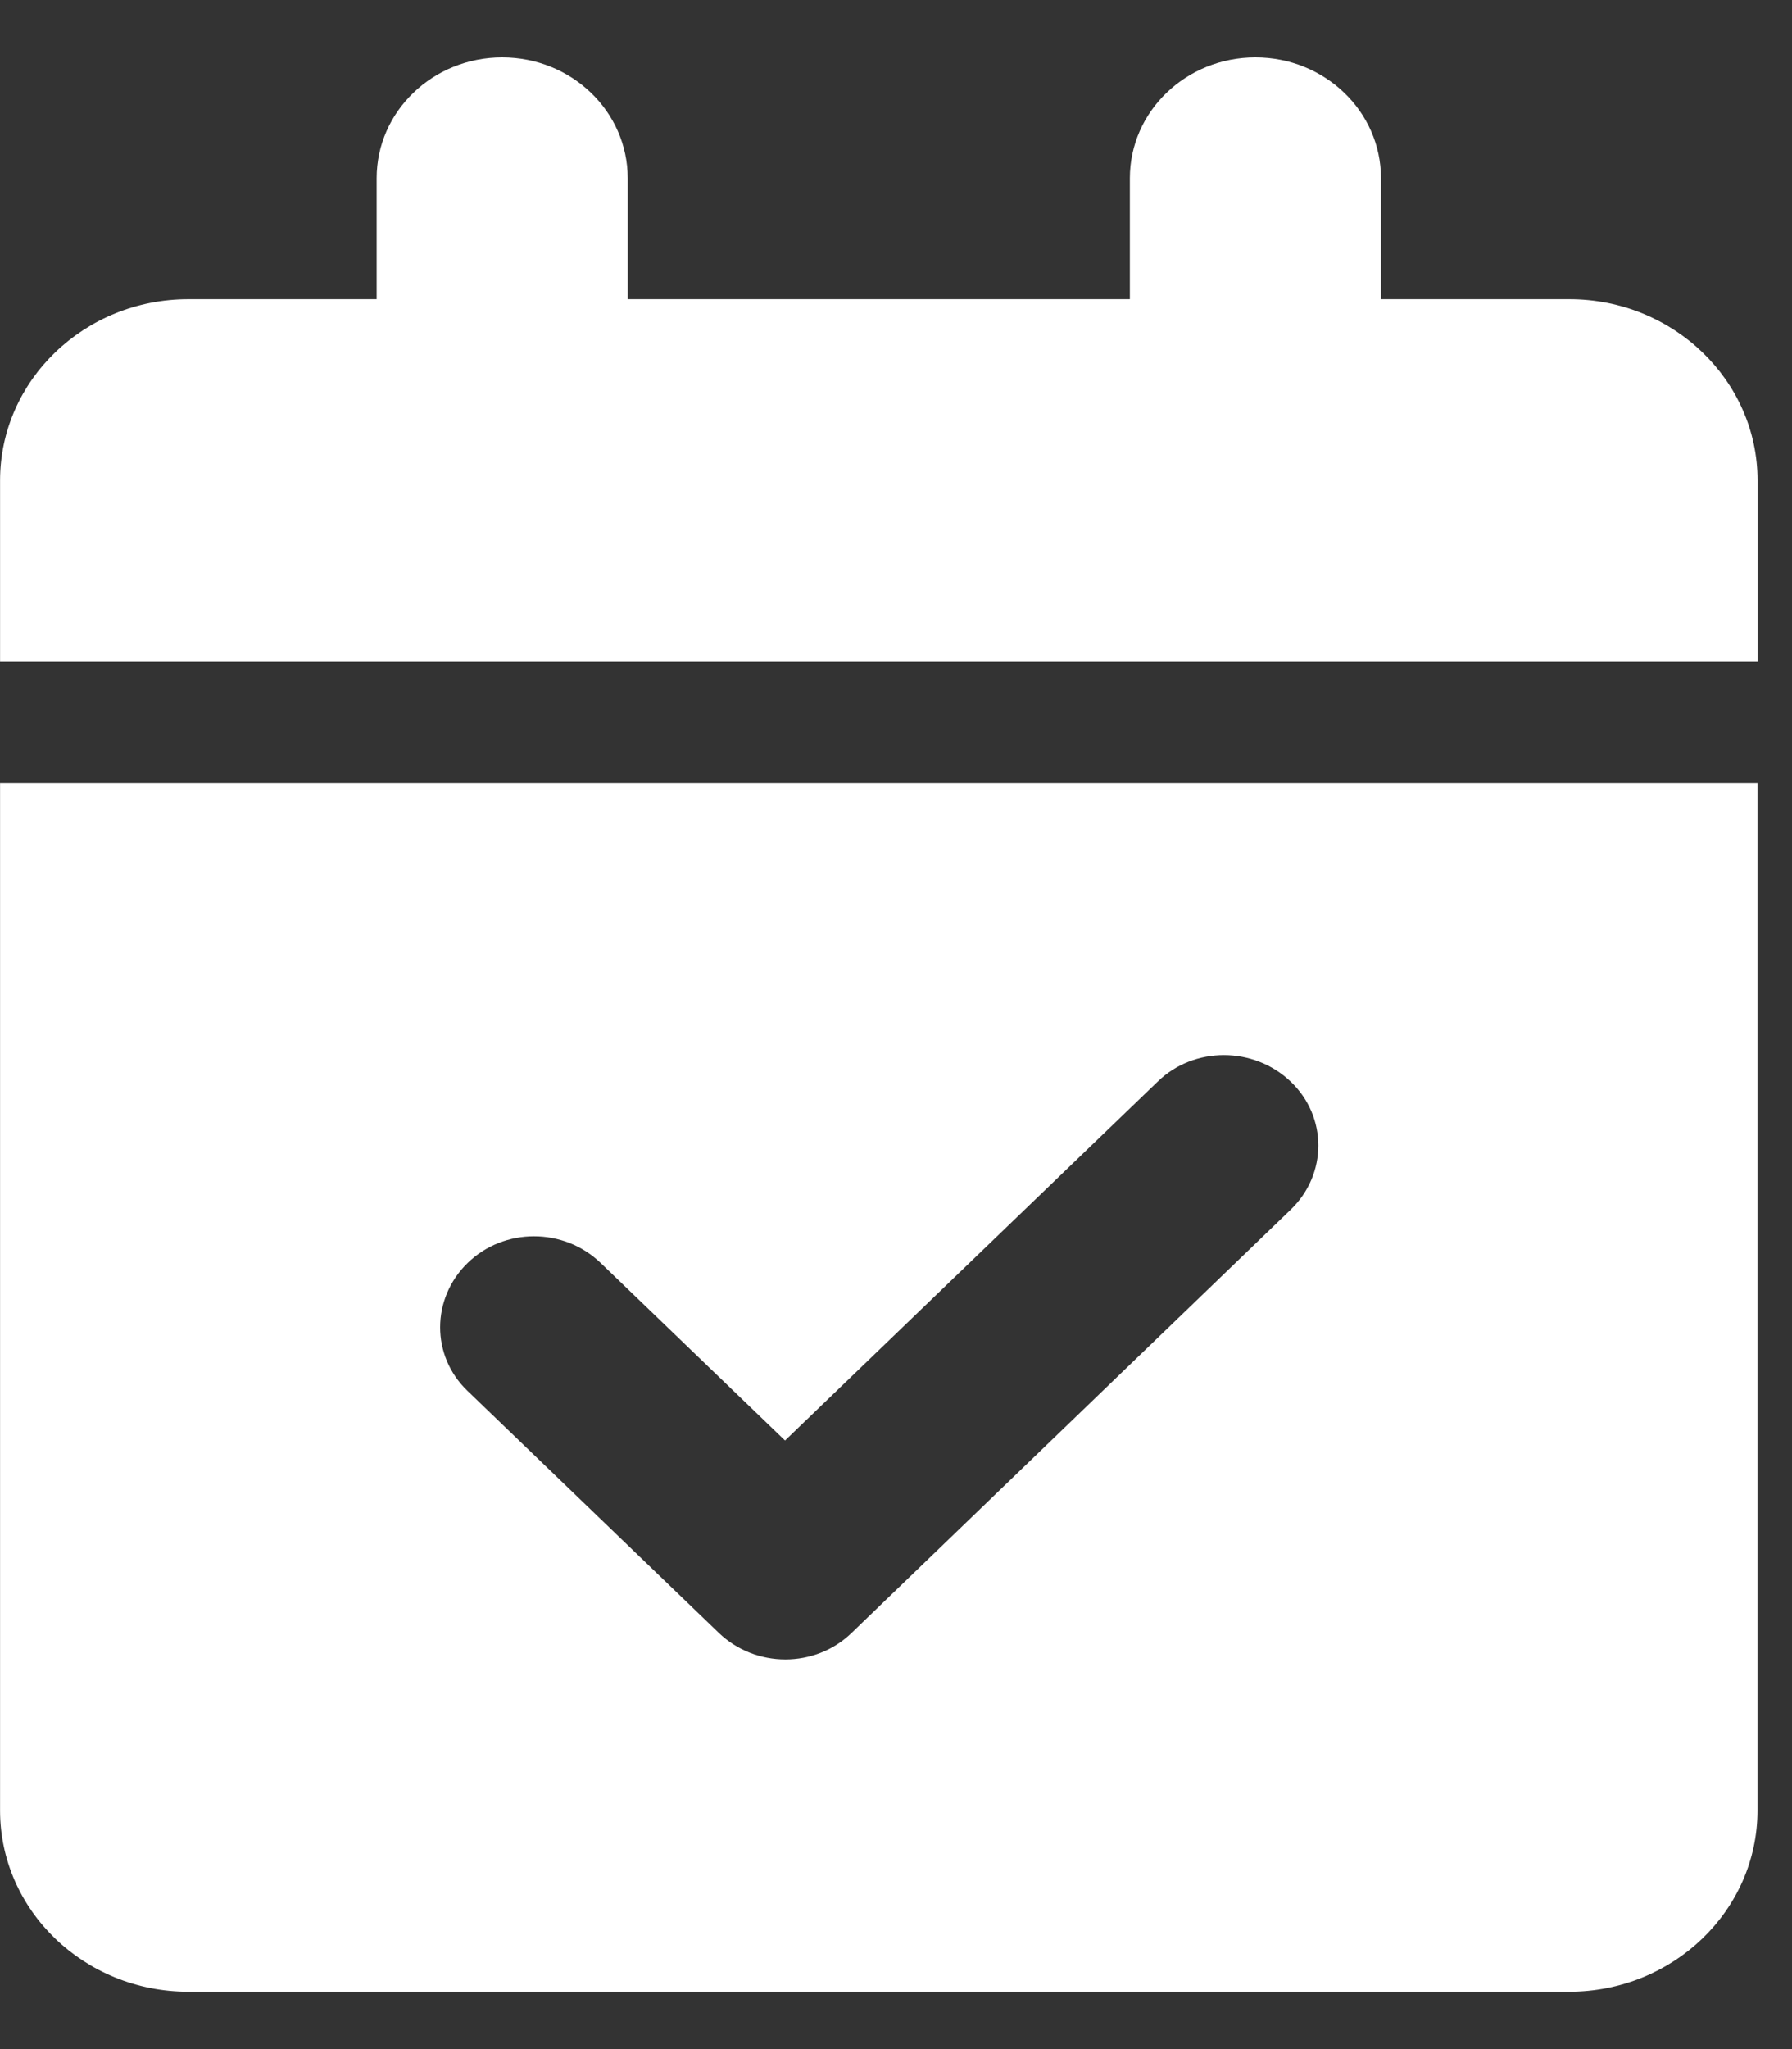 <?xml version="1.0" encoding="UTF-8"?>
<svg width="28" height="32" fill="none" viewBox="0 0 28 32" xmlns="http://www.w3.org/2000/svg">
 <rect x="0" y="0" width="28" height="32" fill="#333333" stroke="none"/>
 <path d="m7.846 0.896c1.085 0 1.962 0.844 1.962 1.888v1.888h7.846v-1.888c0-1.044 0.876-1.888 1.962-1.888 1.085 0 1.962 0.844 1.962 1.888v1.888h2.942c1.624 0 2.942 1.268 2.942 2.832v2.832h-27.461v-2.832c0-1.563 1.318-2.832 2.942-2.832h2.942v-1.888c0-1.044 0.877-1.888 1.962-1.888zm-7.846 11.328h27.461v16.048c0 1.563-1.318 2.832-2.942 2.832h-21.576c-1.624 0-2.942-1.268-2.942-2.832v-16.048zm20.167 6.667c0.576-0.555 0.576-1.451 0-2s-1.508-0.555-2.078 0l-5.823 5.605-2.881-2.773c-0.576-0.555-1.508-0.555-2.078 0s-0.576 1.451 0 2l3.923 3.776c0.576 0.555 1.508 0.555 2.078 0l6.859-6.608z" fill="#fff"/>
</svg>
